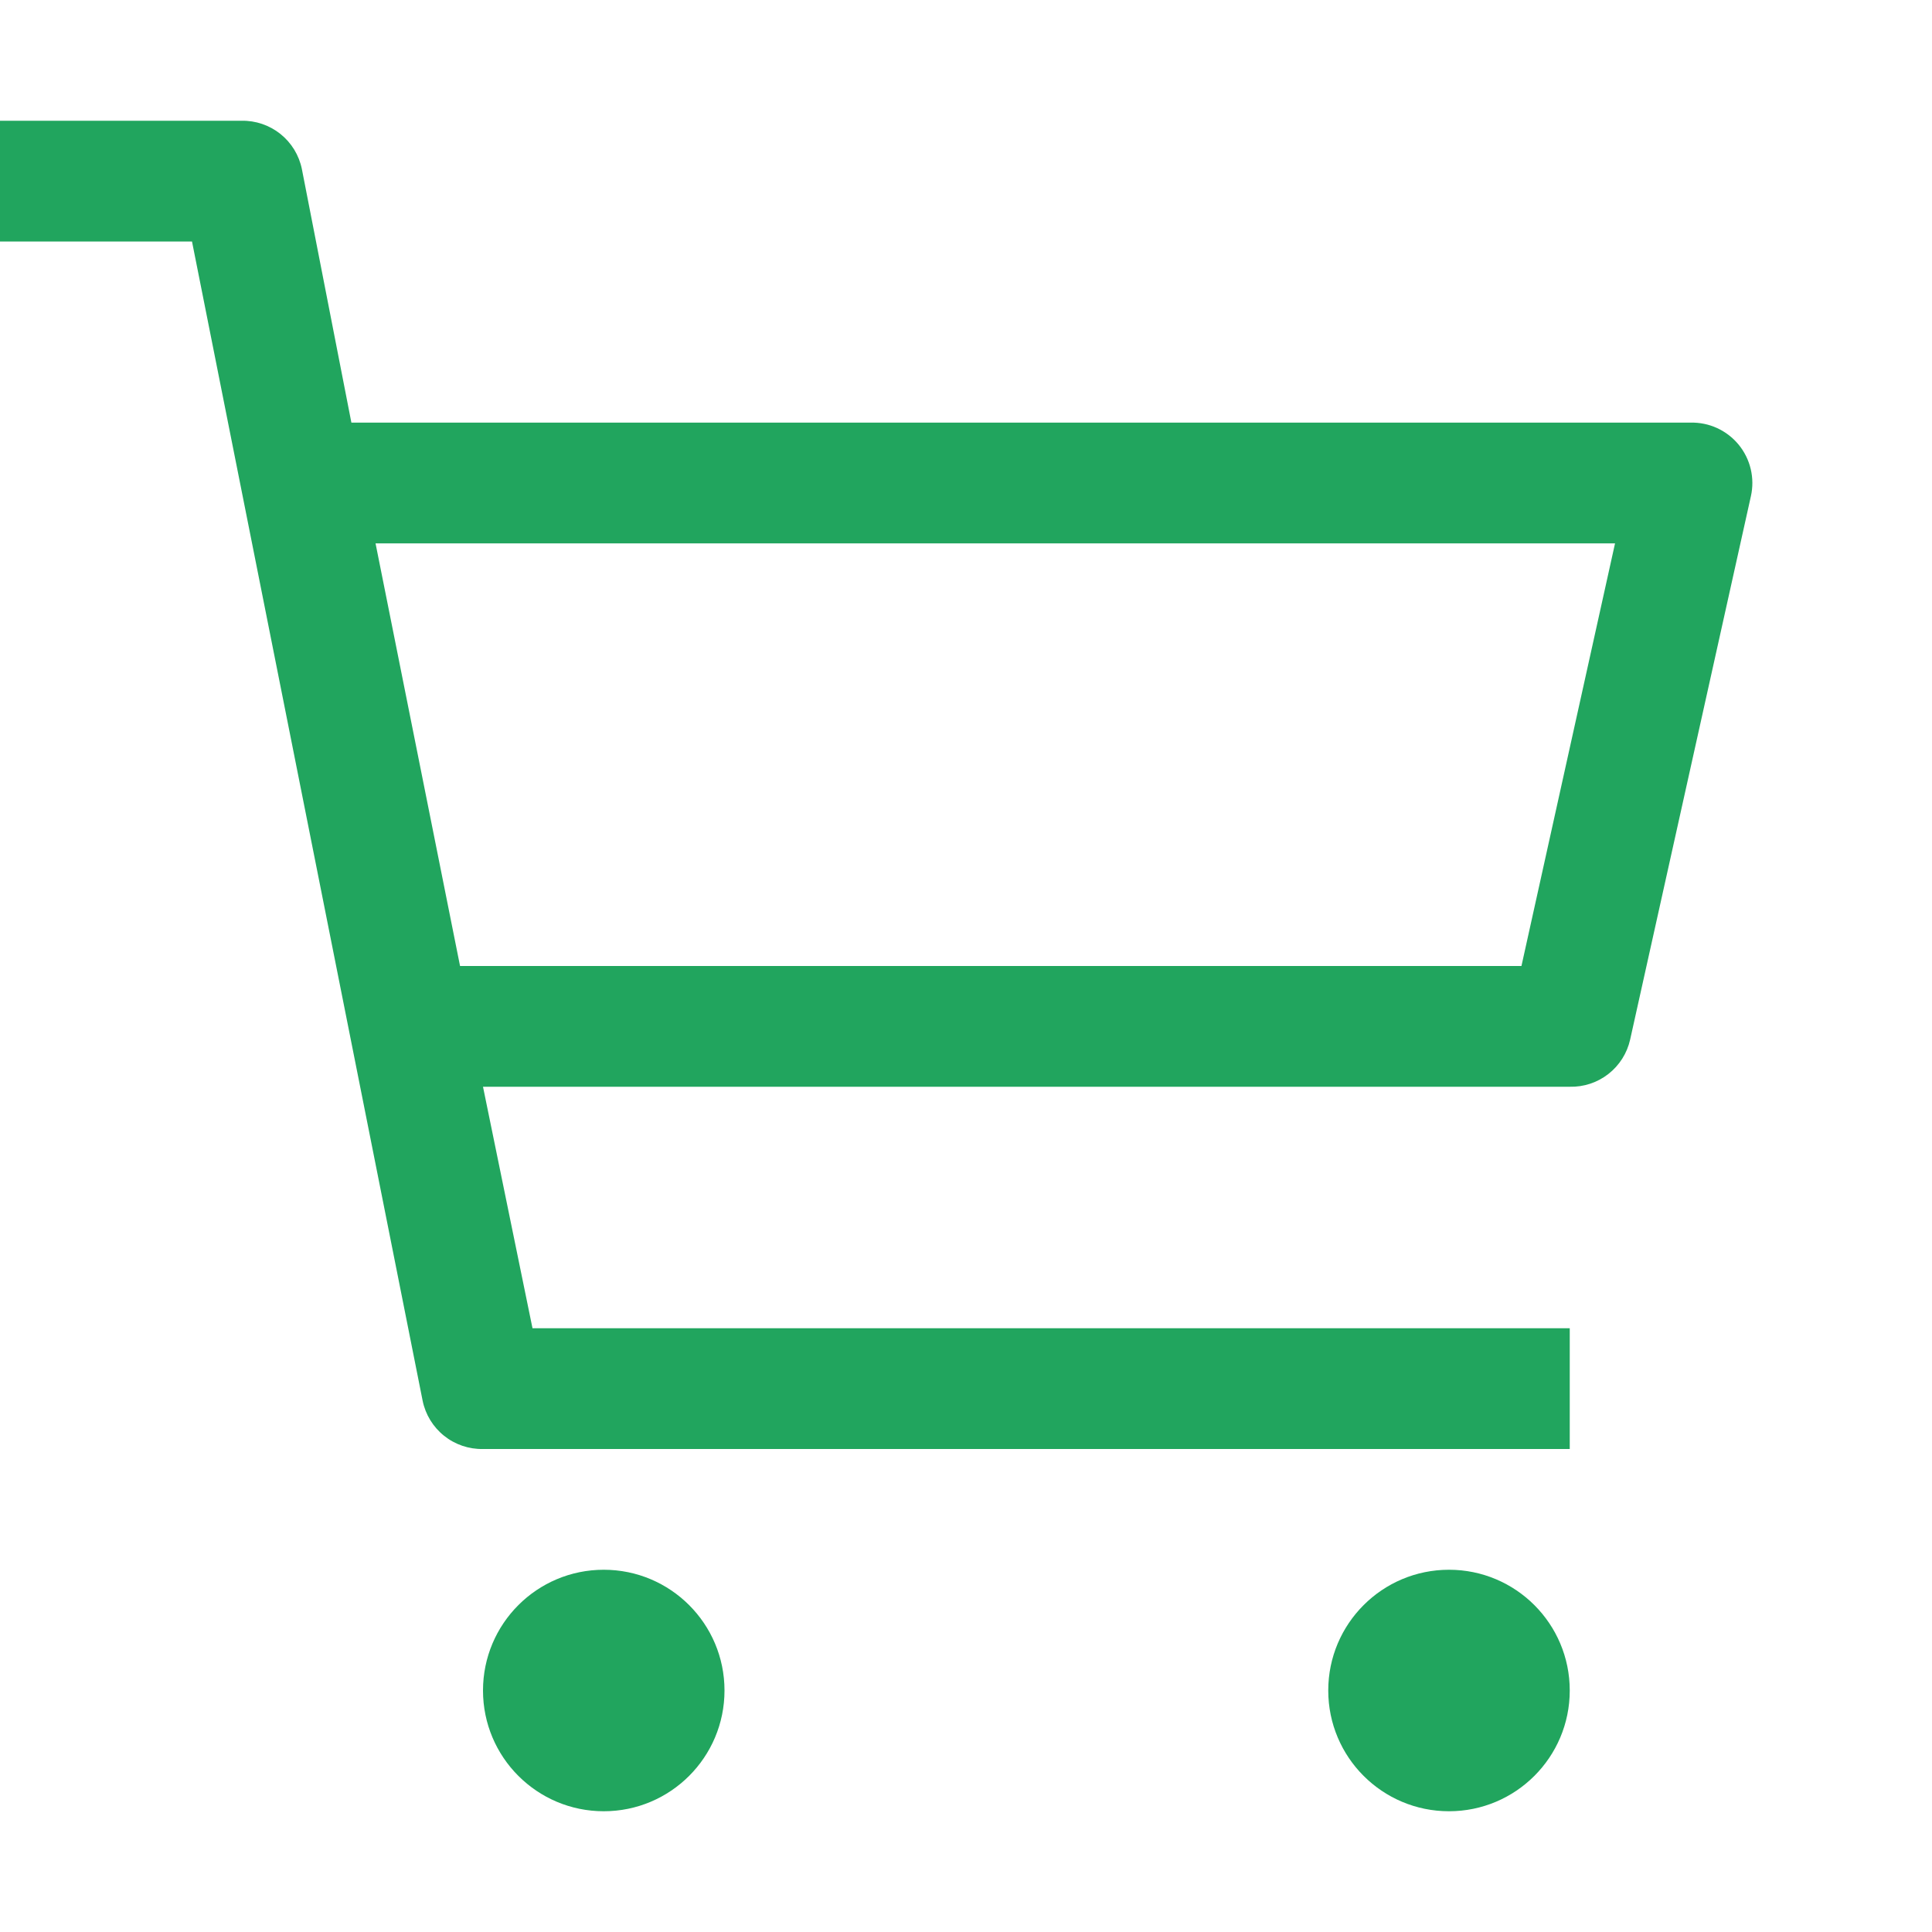 <?xml version="1.0" encoding="UTF-8"?>
<svg xmlns="http://www.w3.org/2000/svg" width="100" height="100" viewBox="0 0 100 100" fill="none">
  <g clip-path="url(#clip0_697_10901)">
    <path d="M31.25 93.75C34.702 93.75 37.5 90.952 37.5 87.5C37.5 84.048 34.702 81.25 31.25 81.25C27.798 81.25 25 84.048 25 87.5C25 90.952 27.798 93.75 31.25 93.75Z" fill="#21A55E"></path>
    <path d="M75 93.75C78.452 93.75 81.25 90.952 81.25 87.5C81.25 84.048 78.452 81.25 75 81.25C71.548 81.25 68.75 84.048 68.75 87.5C68.75 90.952 71.548 93.75 75 93.75Z" fill="#21A55E"></path>
    <path d="M87.5 21.875H18.188L15.625 8.75C15.479 8.034 15.086 7.391 14.515 6.934C13.944 6.478 13.231 6.235 12.5 6.25H0V12.5H9.938L21.875 72.5C22.021 73.217 22.414 73.859 22.985 74.316C23.556 74.773 24.269 75.015 25 75H81.25V68.75H27.562L25 56.25H81.25C81.972 56.268 82.679 56.035 83.248 55.59C83.818 55.146 84.216 54.518 84.375 53.813L90.625 25.688C90.73 25.224 90.727 24.742 90.618 24.28C90.508 23.817 90.295 23.386 89.994 23.018C89.692 22.651 89.311 22.357 88.879 22.158C88.447 21.96 87.975 21.863 87.5 21.875ZM78.75 50H23.812L19.438 28.125H83.594L78.75 50Z" fill="#21A55E"></path>
  </g>
  <defs>
    <clipPath id="clip0_697_10901">
      <rect width="100" height="100" fill="white"></rect>
    </clipPath>
  </defs>
</svg>
